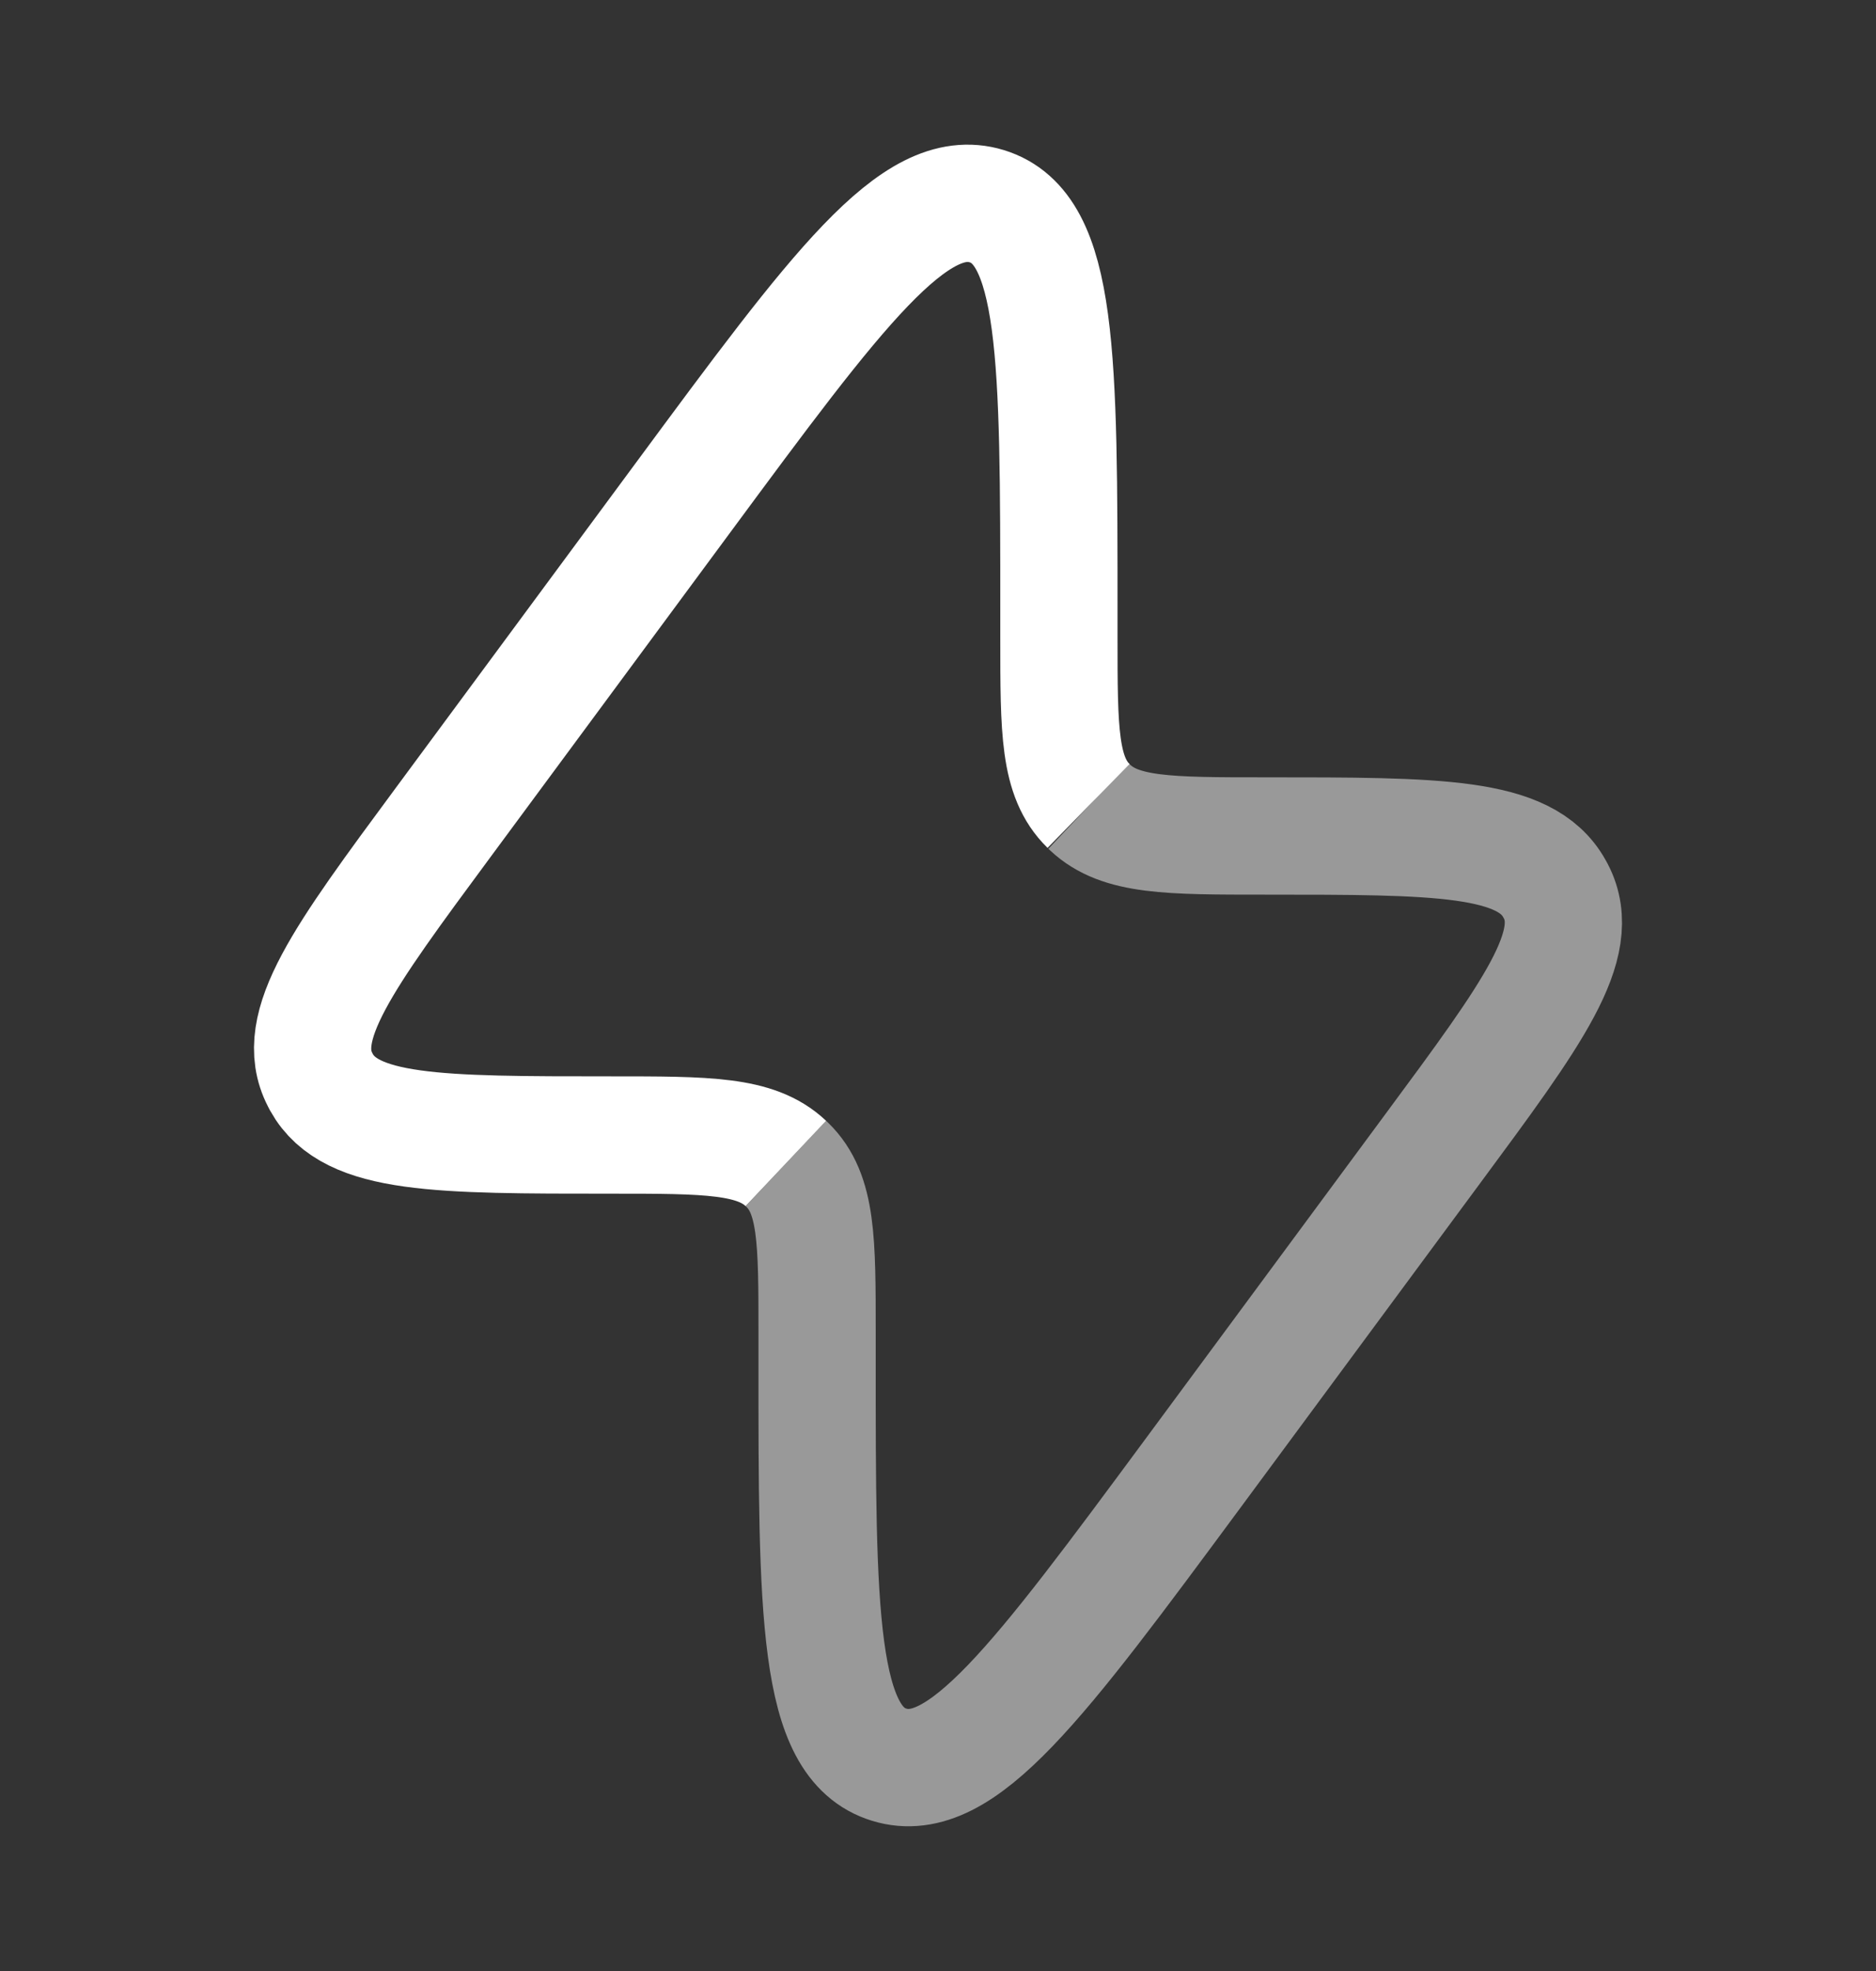 <svg width="20" height="21" viewBox="0 0 20 21" fill="none" xmlns="http://www.w3.org/2000/svg">
<rect x="0" y="0" width="20" height="21" fill="#333333" stroke="none"/>
<path d="M11.605 8.587C11.289 8.278 11.289 7.785 11.289 6.797V6.539C11.289 3.802 11.289 2.433 10.52 2.197C9.751 1.962 8.926 3.077 7.277 5.309L4.725 8.762C3.654 10.211 3.118 10.935 3.413 11.504L3.428 11.533C3.741 12.093 4.666 12.093 6.515 12.093C7.542 12.093 8.057 12.093 8.378 12.396" stroke="white" stroke-width="1.25"/>
<path opacity="0.5" d="M11.605 8.588L11.622 8.604C11.944 8.907 12.458 8.907 13.485 8.907C15.335 8.907 16.259 8.907 16.571 9.467L16.587 9.496C16.882 10.066 16.346 10.79 15.275 12.238L12.723 15.691C11.073 17.922 10.249 19.038 9.48 18.802C8.71 18.567 8.71 17.198 8.711 14.461V14.203C8.711 13.216 8.711 12.722 8.395 12.412L8.378 12.396" stroke="white" stroke-width="1.25"/>
</svg>
